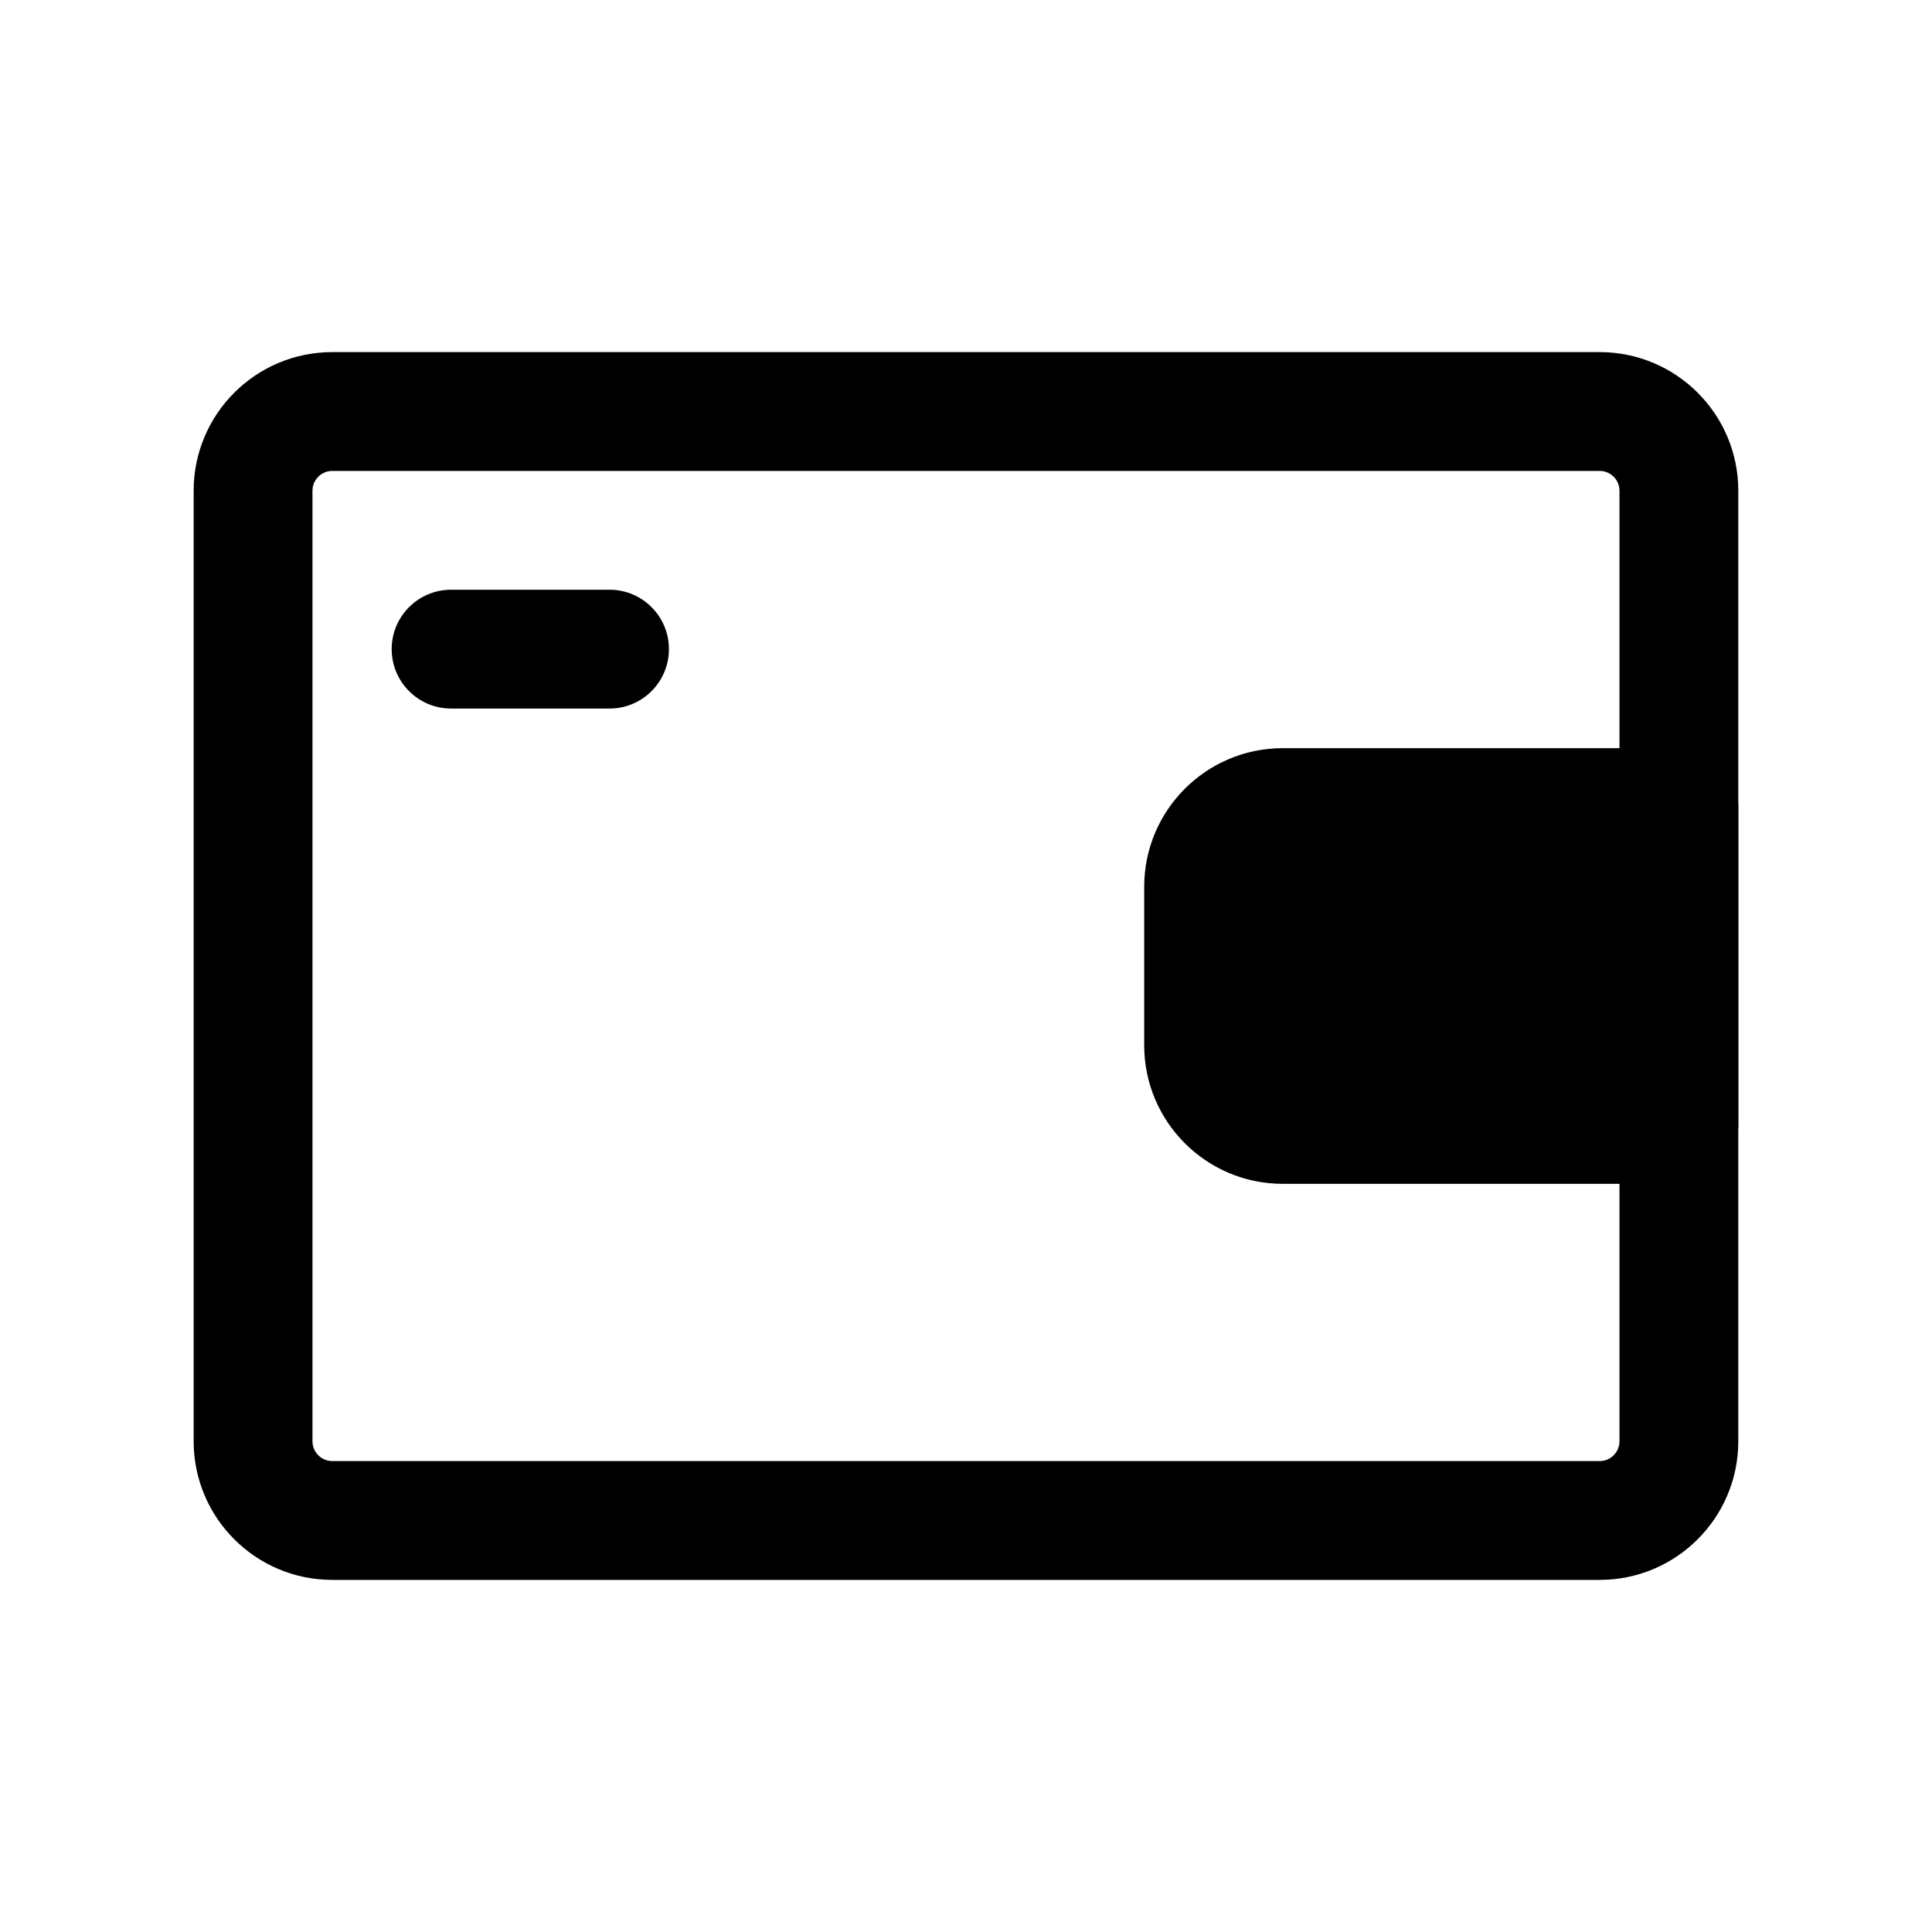 <?xml version="1.0" encoding="UTF-8"?>
<!-- Uploaded to: ICON Repo, www.svgrepo.com, Generator: ICON Repo Mixer Tools -->
<svg fill="#000000" width="800px" height="800px" version="1.1" viewBox="144 144 512 512" xmlns="http://www.w3.org/2000/svg">
 <g fill-rule="evenodd">
  <path d="m195.32 274.05c0-20.289 16.449-36.738 36.738-36.738h335.87c20.289 0 36.738 16.449 36.738 36.738v251.9c0 20.289-16.449 36.738-36.738 36.738h-335.87c-20.289 0-36.738-16.449-36.738-36.738zm36.738-5.25c-2.898 0-5.25 2.352-5.25 5.25v251.9c0 2.902 2.352 5.25 5.25 5.25h335.87c2.902 0 5.25-2.348 5.25-5.25v-251.9c0-2.898-2.348-5.25-5.25-5.25z"/>
  <path d="m483.96 342.27c-20.285 0-36.734 16.449-36.734 36.738v41.984c0 20.289 16.449 36.734 36.734 36.734h104.96c8.695 0 15.746-7.051 15.746-15.742v-83.969c0-8.695-7.051-15.746-15.746-15.746z"/>
  <path d="m247.8 316.03c0-8.695 7.051-15.746 15.746-15.746h41.984c8.695 0 15.742 7.051 15.742 15.746s-7.047 15.742-15.742 15.742h-41.984c-8.695 0-15.746-7.047-15.746-15.742z"/>
 </g>
</svg>